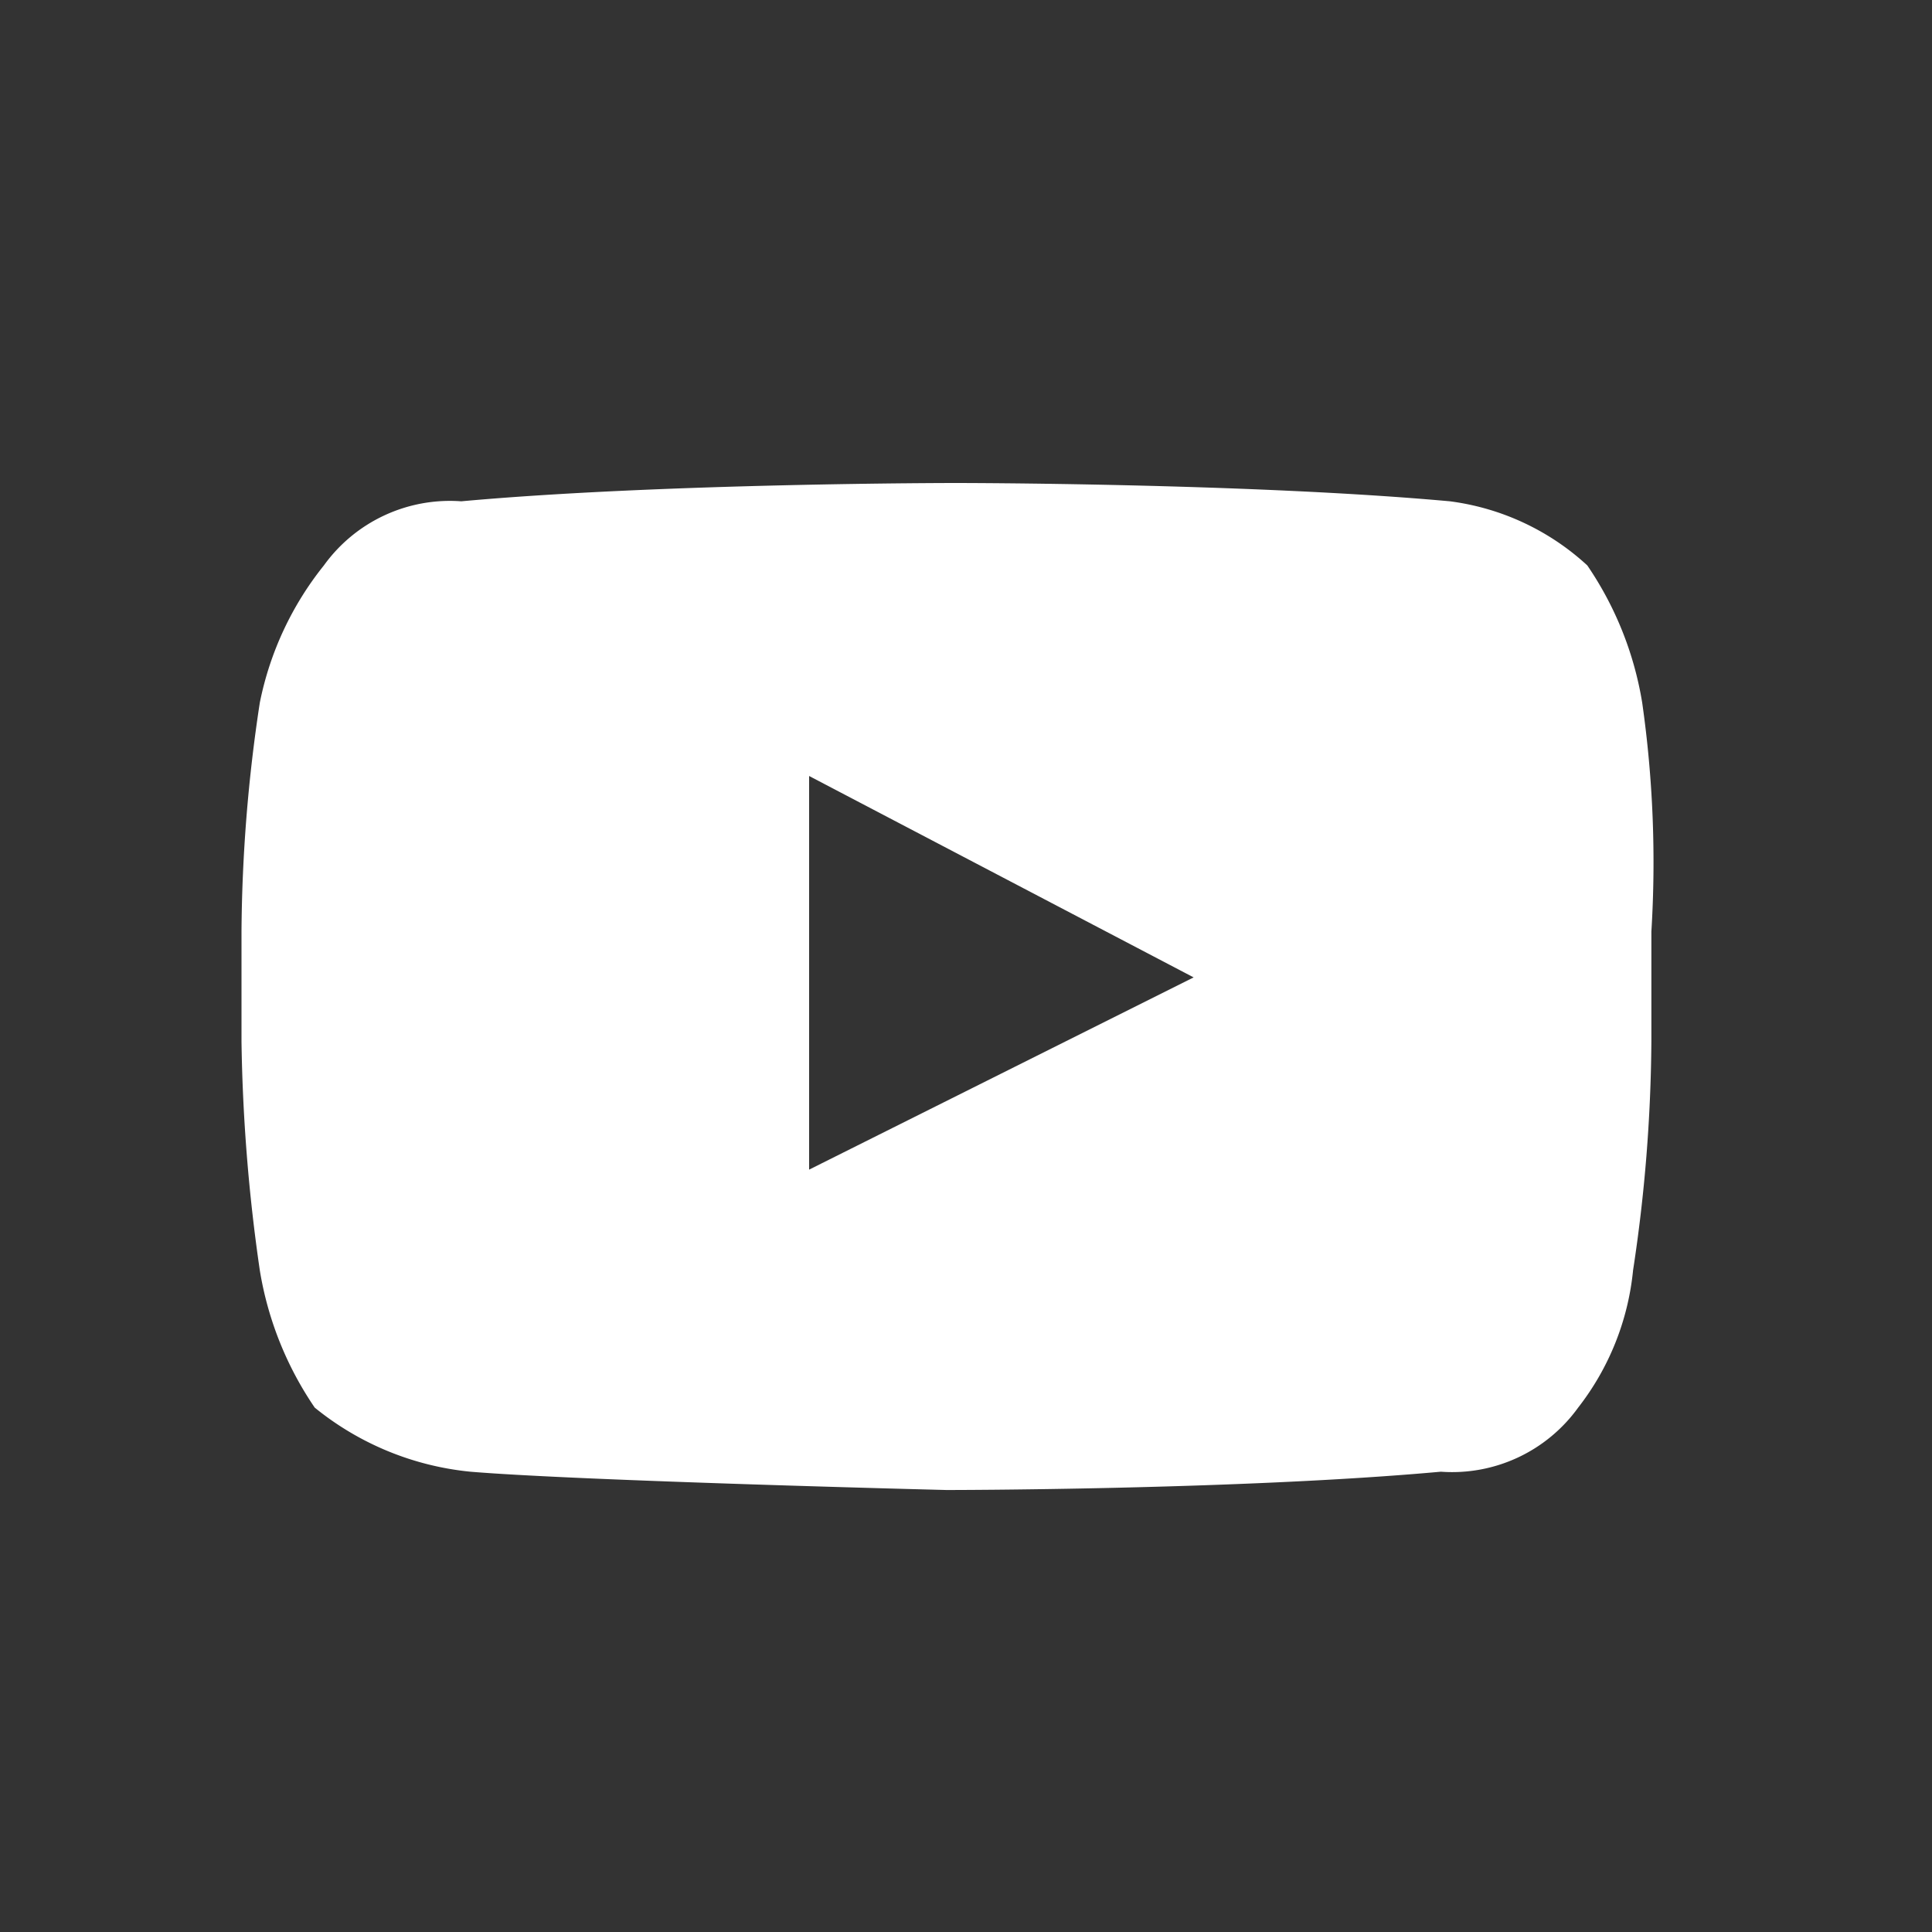 <svg height="40" viewBox="0 0 40 40" width="40" xmlns="http://www.w3.org/2000/svg" xmlns:xlink="http://www.w3.org/1999/xlink"><rect x="0" y="0" width="40" height="40" fill="#333333" stroke="none"/><clipPath id="a"><path d="m0 0h40v40h-40z"/></clipPath><g clip-path="url(#a)"><path d="m32.7 10.349a7.058 7.058 0 0 0 -1.137-2.843 5.18 5.18 0 0 0 -2.843-1.327c-4.17-.379-10.235-.379-10.235-.379s-6.066 0-10.236.379a3.215 3.215 0 0 0 -2.843 1.327 6.617 6.617 0 0 0 -1.327 2.843 32.628 32.628 0 0 0 -.379 4.739v2.275a36.26 36.26 0 0 0 .379 4.737 7.058 7.058 0 0 0 1.137 2.843 6.044 6.044 0 0 0 3.222 1.327c2.275.19 9.857.379 9.857.379s6.066 0 10.236-.379a3.215 3.215 0 0 0 2.843-1.327 5.5 5.5 0 0 0 1.137-2.843 32.628 32.628 0 0 0 .379-4.739v-2.273a23.381 23.381 0 0 0 -.19-4.739zm-17.248 9.667v-8.15l7.961 4.17z" fill="#fff" transform="translate(1.3 4.2)"/><path d="m0 0h40v40h-40z" fill="none"/></g></svg>